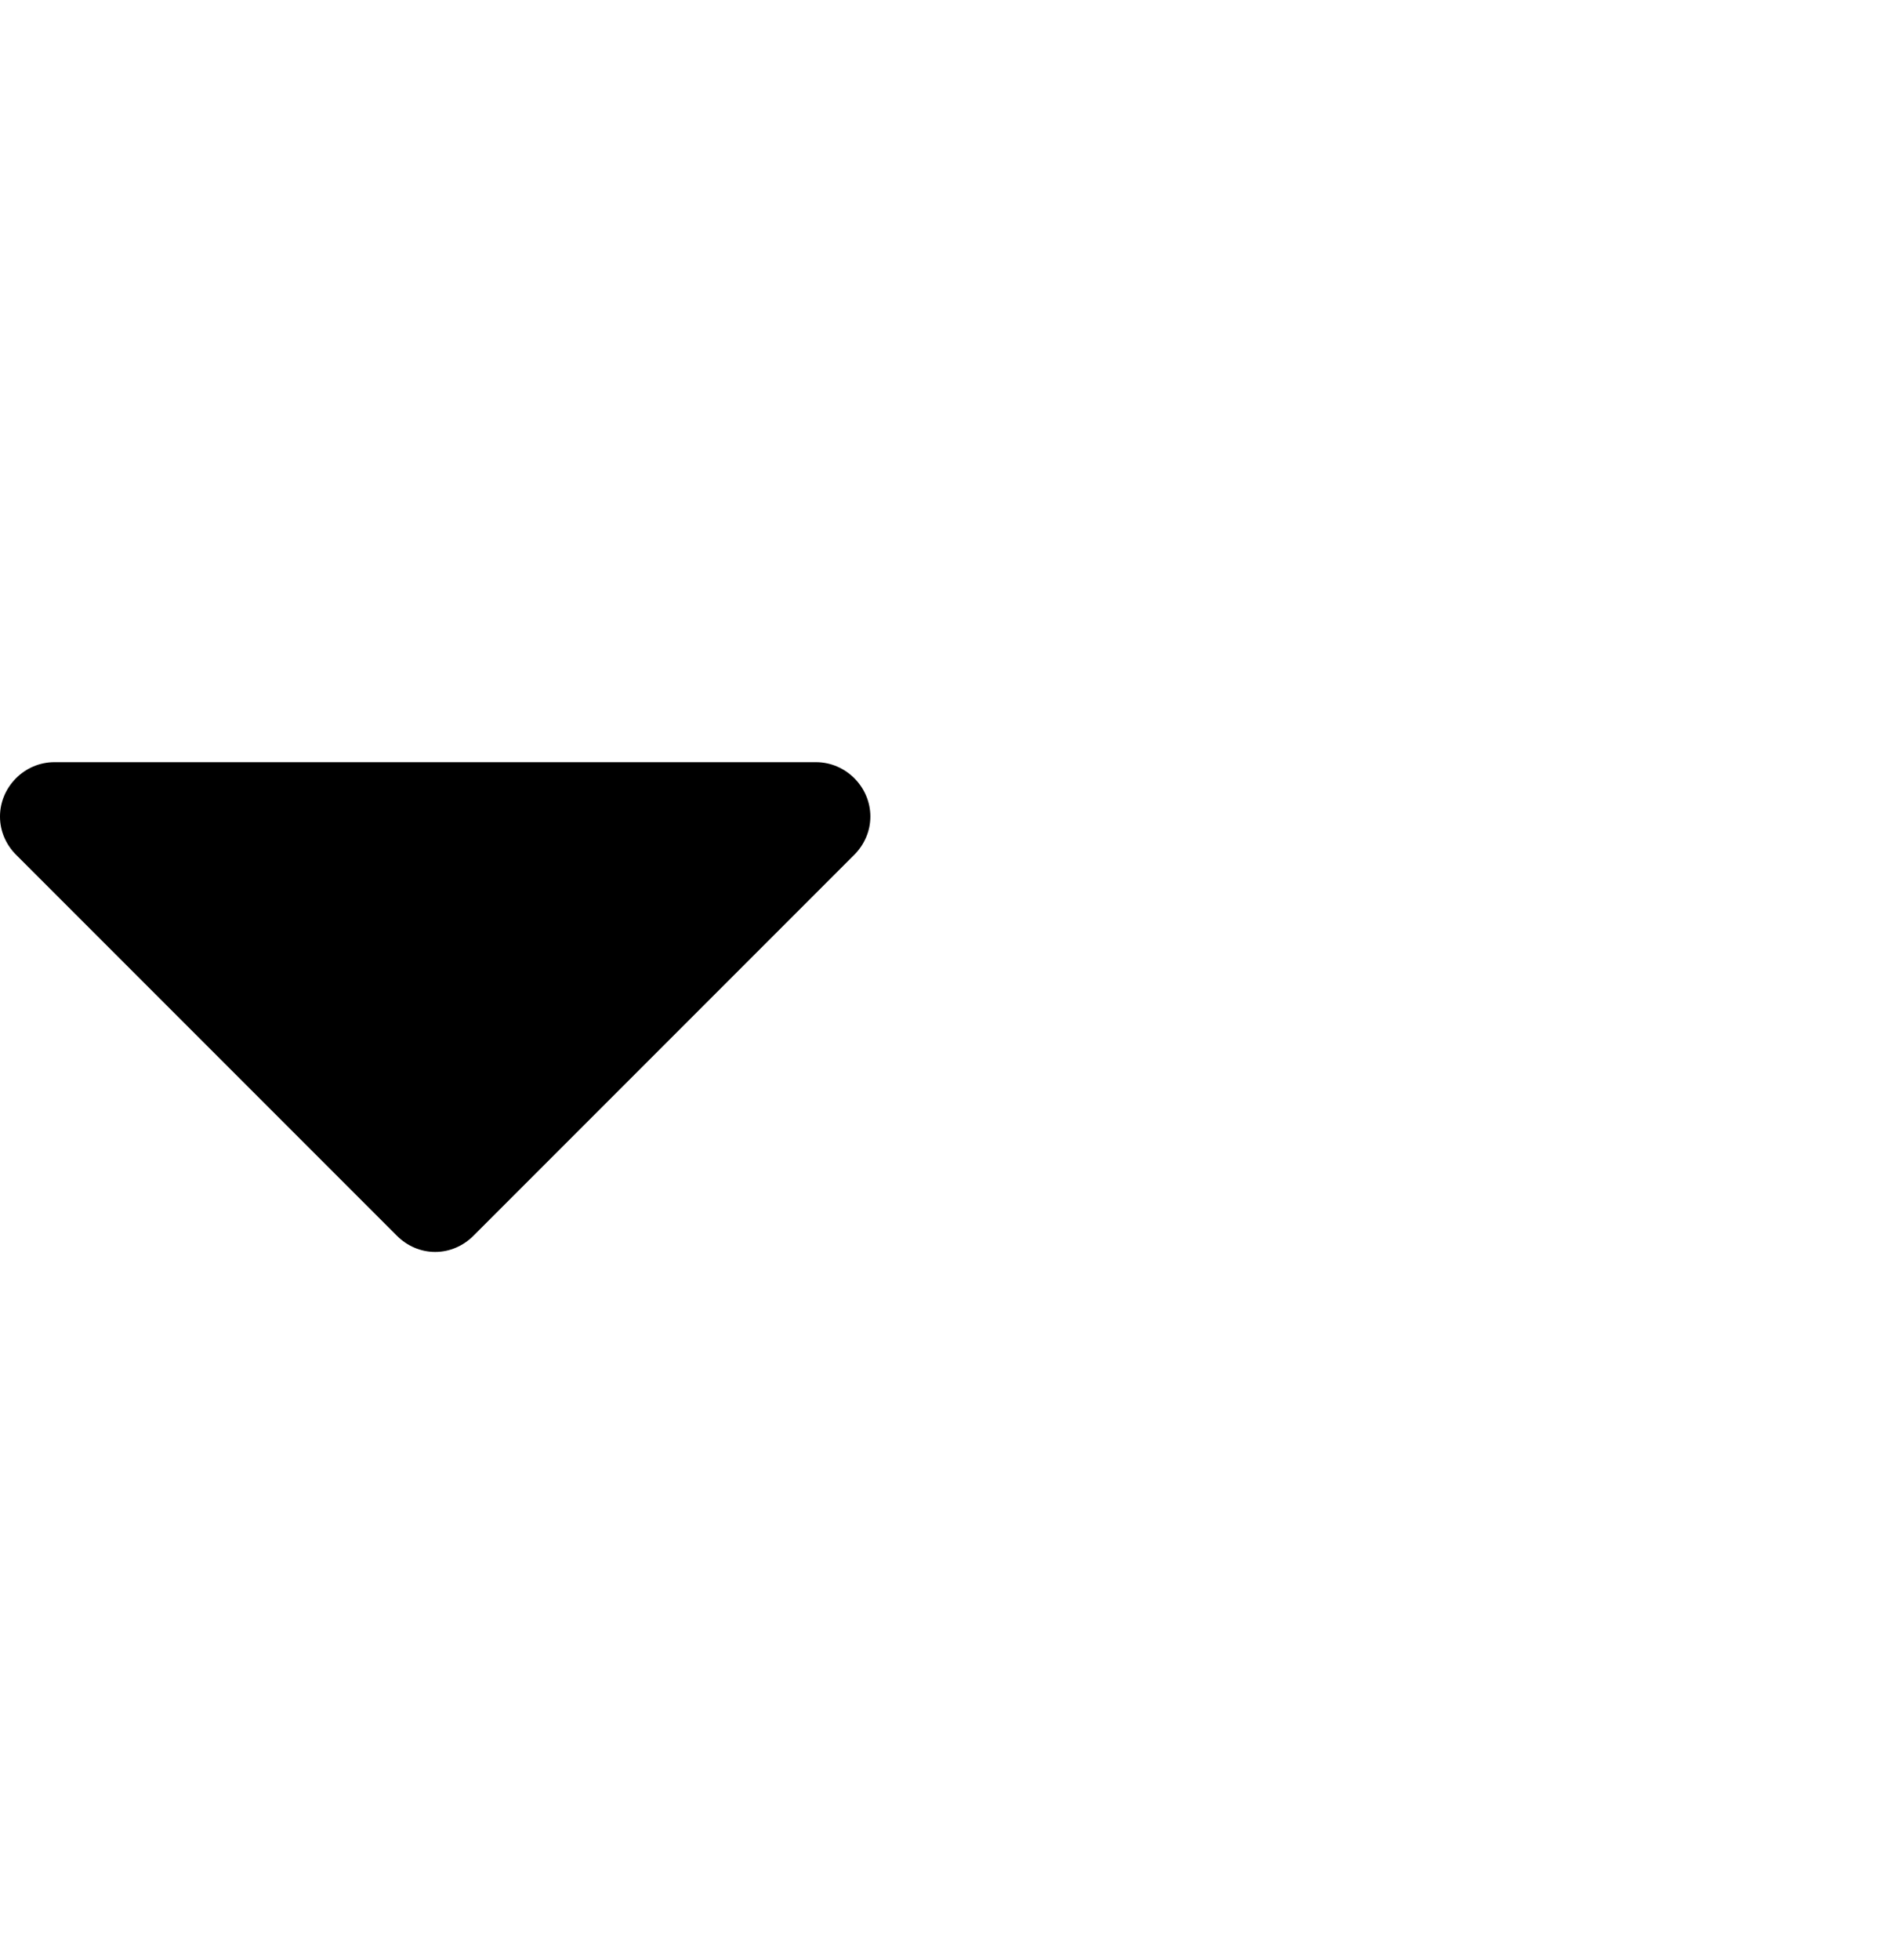 <!-- Generated by IcoMoon.io -->
<svg version="1.1" xmlns="http://www.w3.org/2000/svg" width="432" height="448" viewBox="0 0 432 448">
<title></title>
<g id="icomoon-ignore">
</g>
<path fill="#000" d="M199.045 186.679c0 3.304-1.361 6.414-3.692 8.747l-87.084 87.084c-2.333 2.333-5.442 3.692-8.747 3.692s-6.414-1.361-8.747-3.692l-87.084-87.084c-2.333-2.333-3.692-5.442-3.692-8.747 0-6.804 5.638-12.44 12.44-12.44h174.169c6.804 0 12.44 5.638 12.44 12.44z"></path>
</svg>
